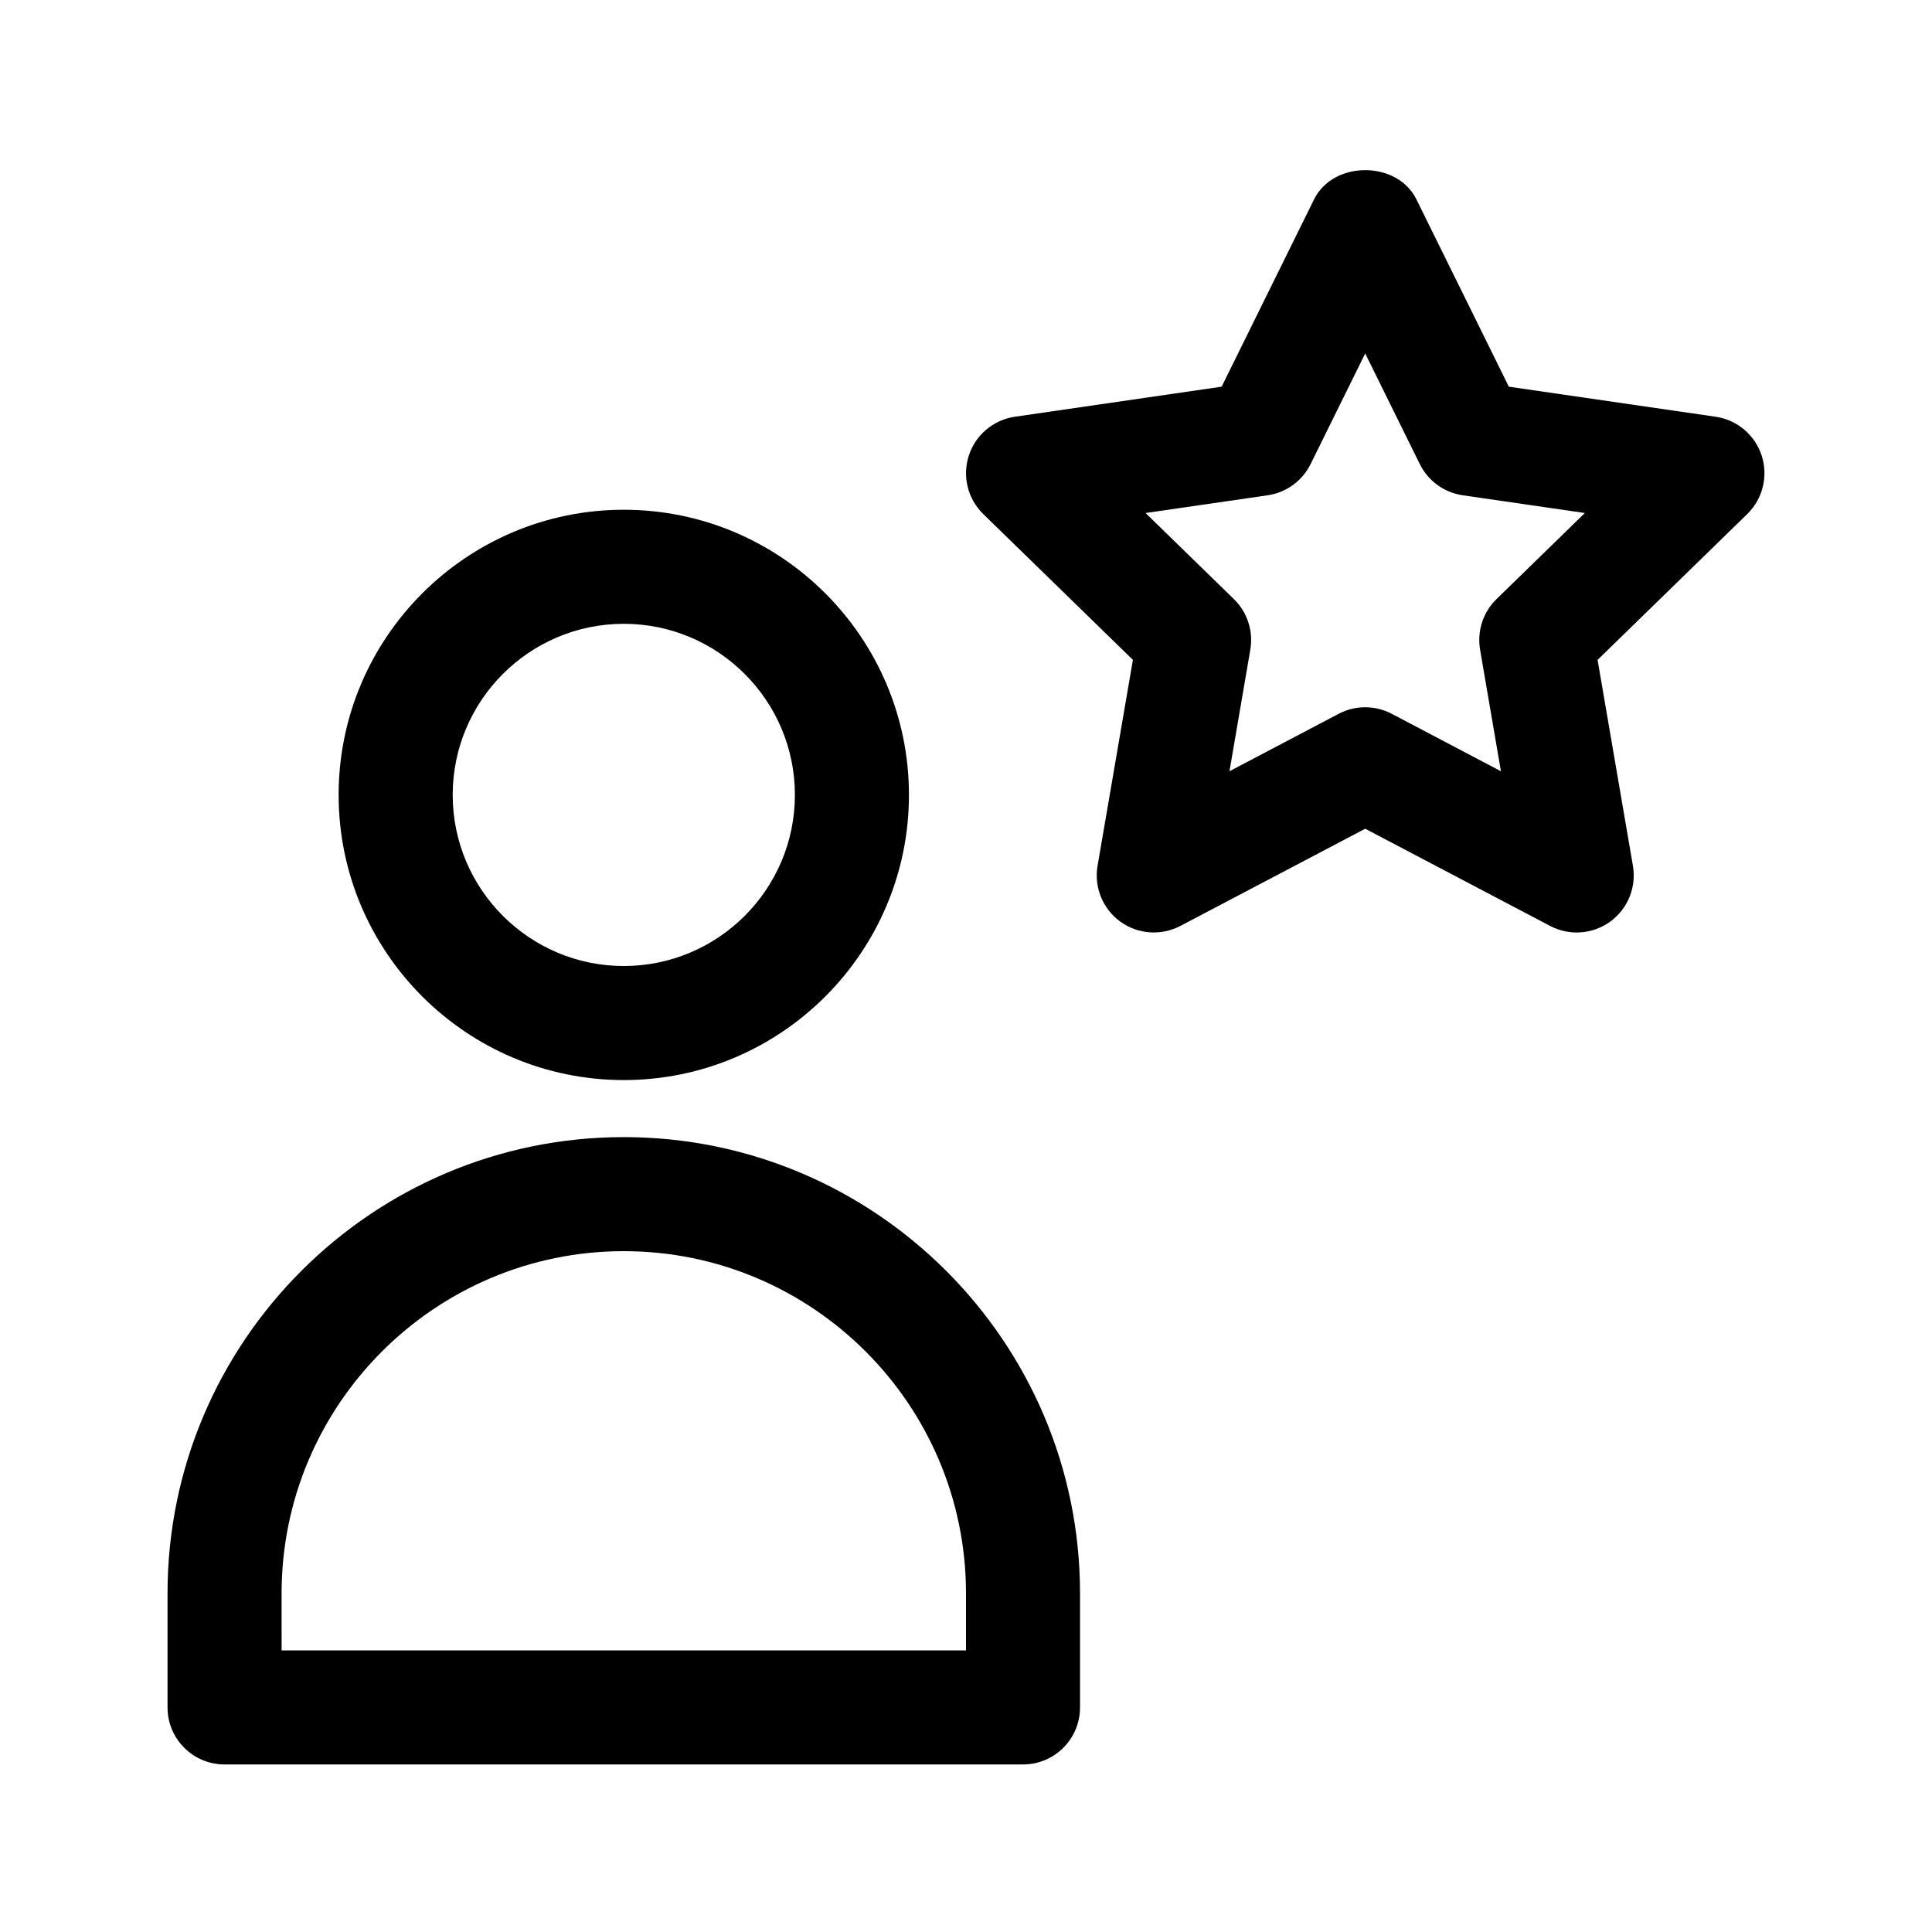 <?xml version="1.0" encoding="UTF-8"?>
<!-- Uploaded to: SVG Repo, www.svgrepo.com, Generator: SVG Repo Mixer Tools -->
<svg fill="#000000" width="800px" height="800px" version="1.1" viewBox="144 144 512 512" xmlns="http://www.w3.org/2000/svg">
 <g>
  <path d="m384.88 354.66c0-41.672-33.902-75.57-75.57-75.57-41.672 0-75.57 33.902-75.57 75.57 0 41.672 33.902 75.57 75.57 75.57 41.672 0 75.57-33.902 75.57-75.57zm-120.91 0c0-25.004 20.34-45.344 45.344-45.344s45.344 20.34 45.344 45.344-20.34 45.344-45.344 45.344-45.344-20.34-45.344-45.344z"/>
  <path d="m610.86 264.73c-1.777-5.465-6.508-9.461-12.195-10.289l-54.805-7.965-24.5-49.652c-5.094-10.316-22.023-10.316-27.113 0l-24.5 49.652-54.805 7.965c-5.688 0.828-10.418 4.82-12.195 10.289-1.777 5.477-0.297 11.477 3.824 15.496l39.66 38.648-9.367 54.578c-0.969 5.668 1.367 11.402 6.016 14.781 4.664 3.387 10.832 3.812 15.922 1.152l48.992-25.762 49.012 25.766c5.113 2.676 11.266 2.227 15.922-1.152 4.648-3.379 6.984-9.113 6.016-14.781l-9.367-54.578 39.66-38.648c4.117-4.023 5.602-10.023 3.824-15.5zm-70.277 38.043c-3.559 3.477-5.18 8.48-4.348 13.383l5.527 32.23-28.938-15.219c-4.348-2.293-9.637-2.332-14.066 0l-28.938 15.219 5.527-32.23c0.836-4.902-0.789-9.906-4.348-13.383l-23.418-22.816 32.359-4.699c4.922-0.715 9.176-3.809 11.383-8.273l14.469-29.316 14.465 29.312c2.207 4.465 6.457 7.559 11.383 8.273l32.359 4.699z"/>
  <path d="m415.11 611.6h-211.6c-8.348 0-15.113-6.766-15.113-15.113v-30.23c0-66.668 54.246-120.91 120.91-120.91s120.91 54.246 120.91 120.91v30.23c0 8.348-6.766 15.113-15.113 15.113zm-196.48-30.227h181.37v-15.113c0-50.008-40.676-90.688-90.688-90.688-50.008 0-90.688 40.676-90.688 90.688z"/>
 </g>
</svg>
